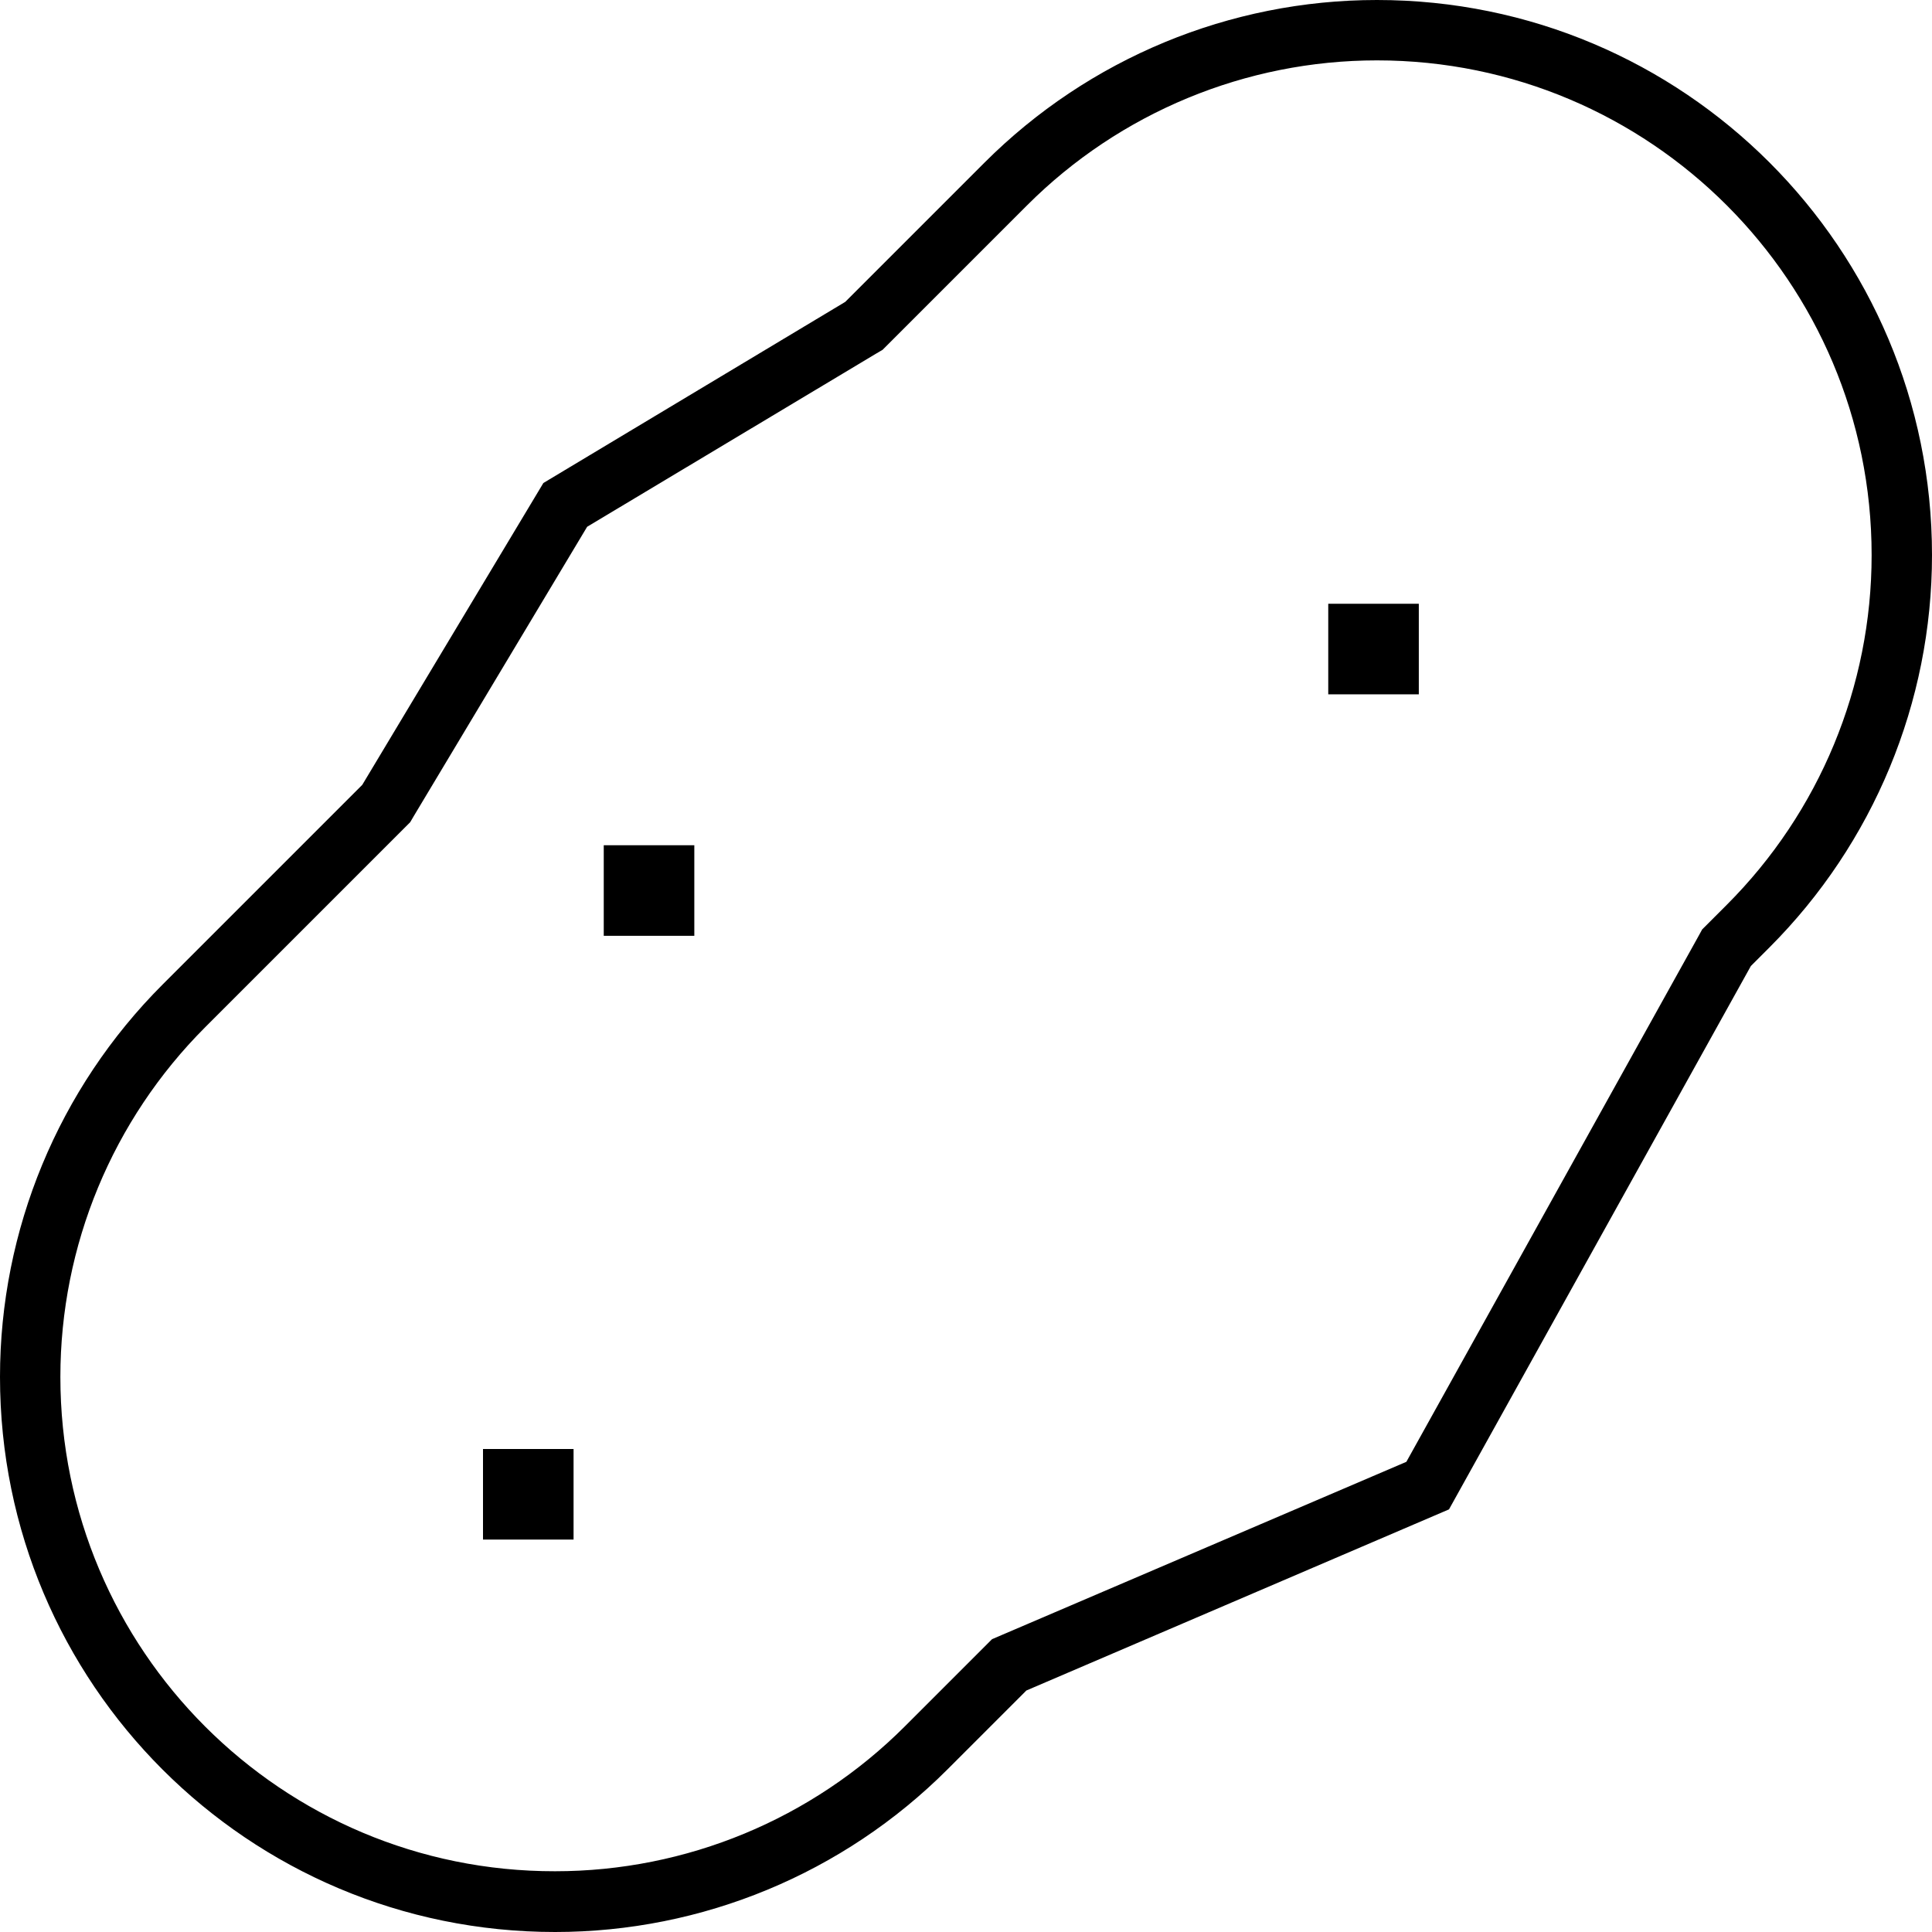 <svg xmlns="http://www.w3.org/2000/svg" viewBox="0 0 512 512"><!--! Font Awesome Pro 6.5.2 by @fontawesome - https://fontawesome.com License - https://fontawesome.com/license (Commercial License) Copyright 2024 Fonticons, Inc. --><path d="M107.3 219.3l1.4-1.4 1-1.7 45.9-76.6 76.6-45.9 1.7-1 1.4-1.4 36.9-36.9C296.8 29.8 330.2 16 364.9 16C437.3 16 496 74.7 496 147.1c0 34.8-13.8 68.1-38.4 92.7l-4.9 4.9-1.6 1.6-1.1 2L372.7 387.4l-107 45.8-2.8 1.2-2.2 2.2-20.9 20.9c-24.6 24.6-57.9 38.4-92.7 38.4C74.7 496 16 437.3 16 364.9c0-34.8 13.8-68.1 38.4-92.7l52.9-52.9zM224 80l-80 48L96 208 43.1 260.9C15.5 288.5 0 325.9 0 364.9C0 446.2 65.8 512 147.1 512c39 0 76.4-15.5 104-43.1L272 448l112-48 80-144 4.9-4.9c27.6-27.6 43.1-65 43.1-104C512 65.8 446.2 0 364.9 0c-39 0-76.4 15.5-104 43.1L224 80zm128 80v24h24V160H352zM184 224H160v24h24V224zM152 384H128v24h24V384z"/></svg>